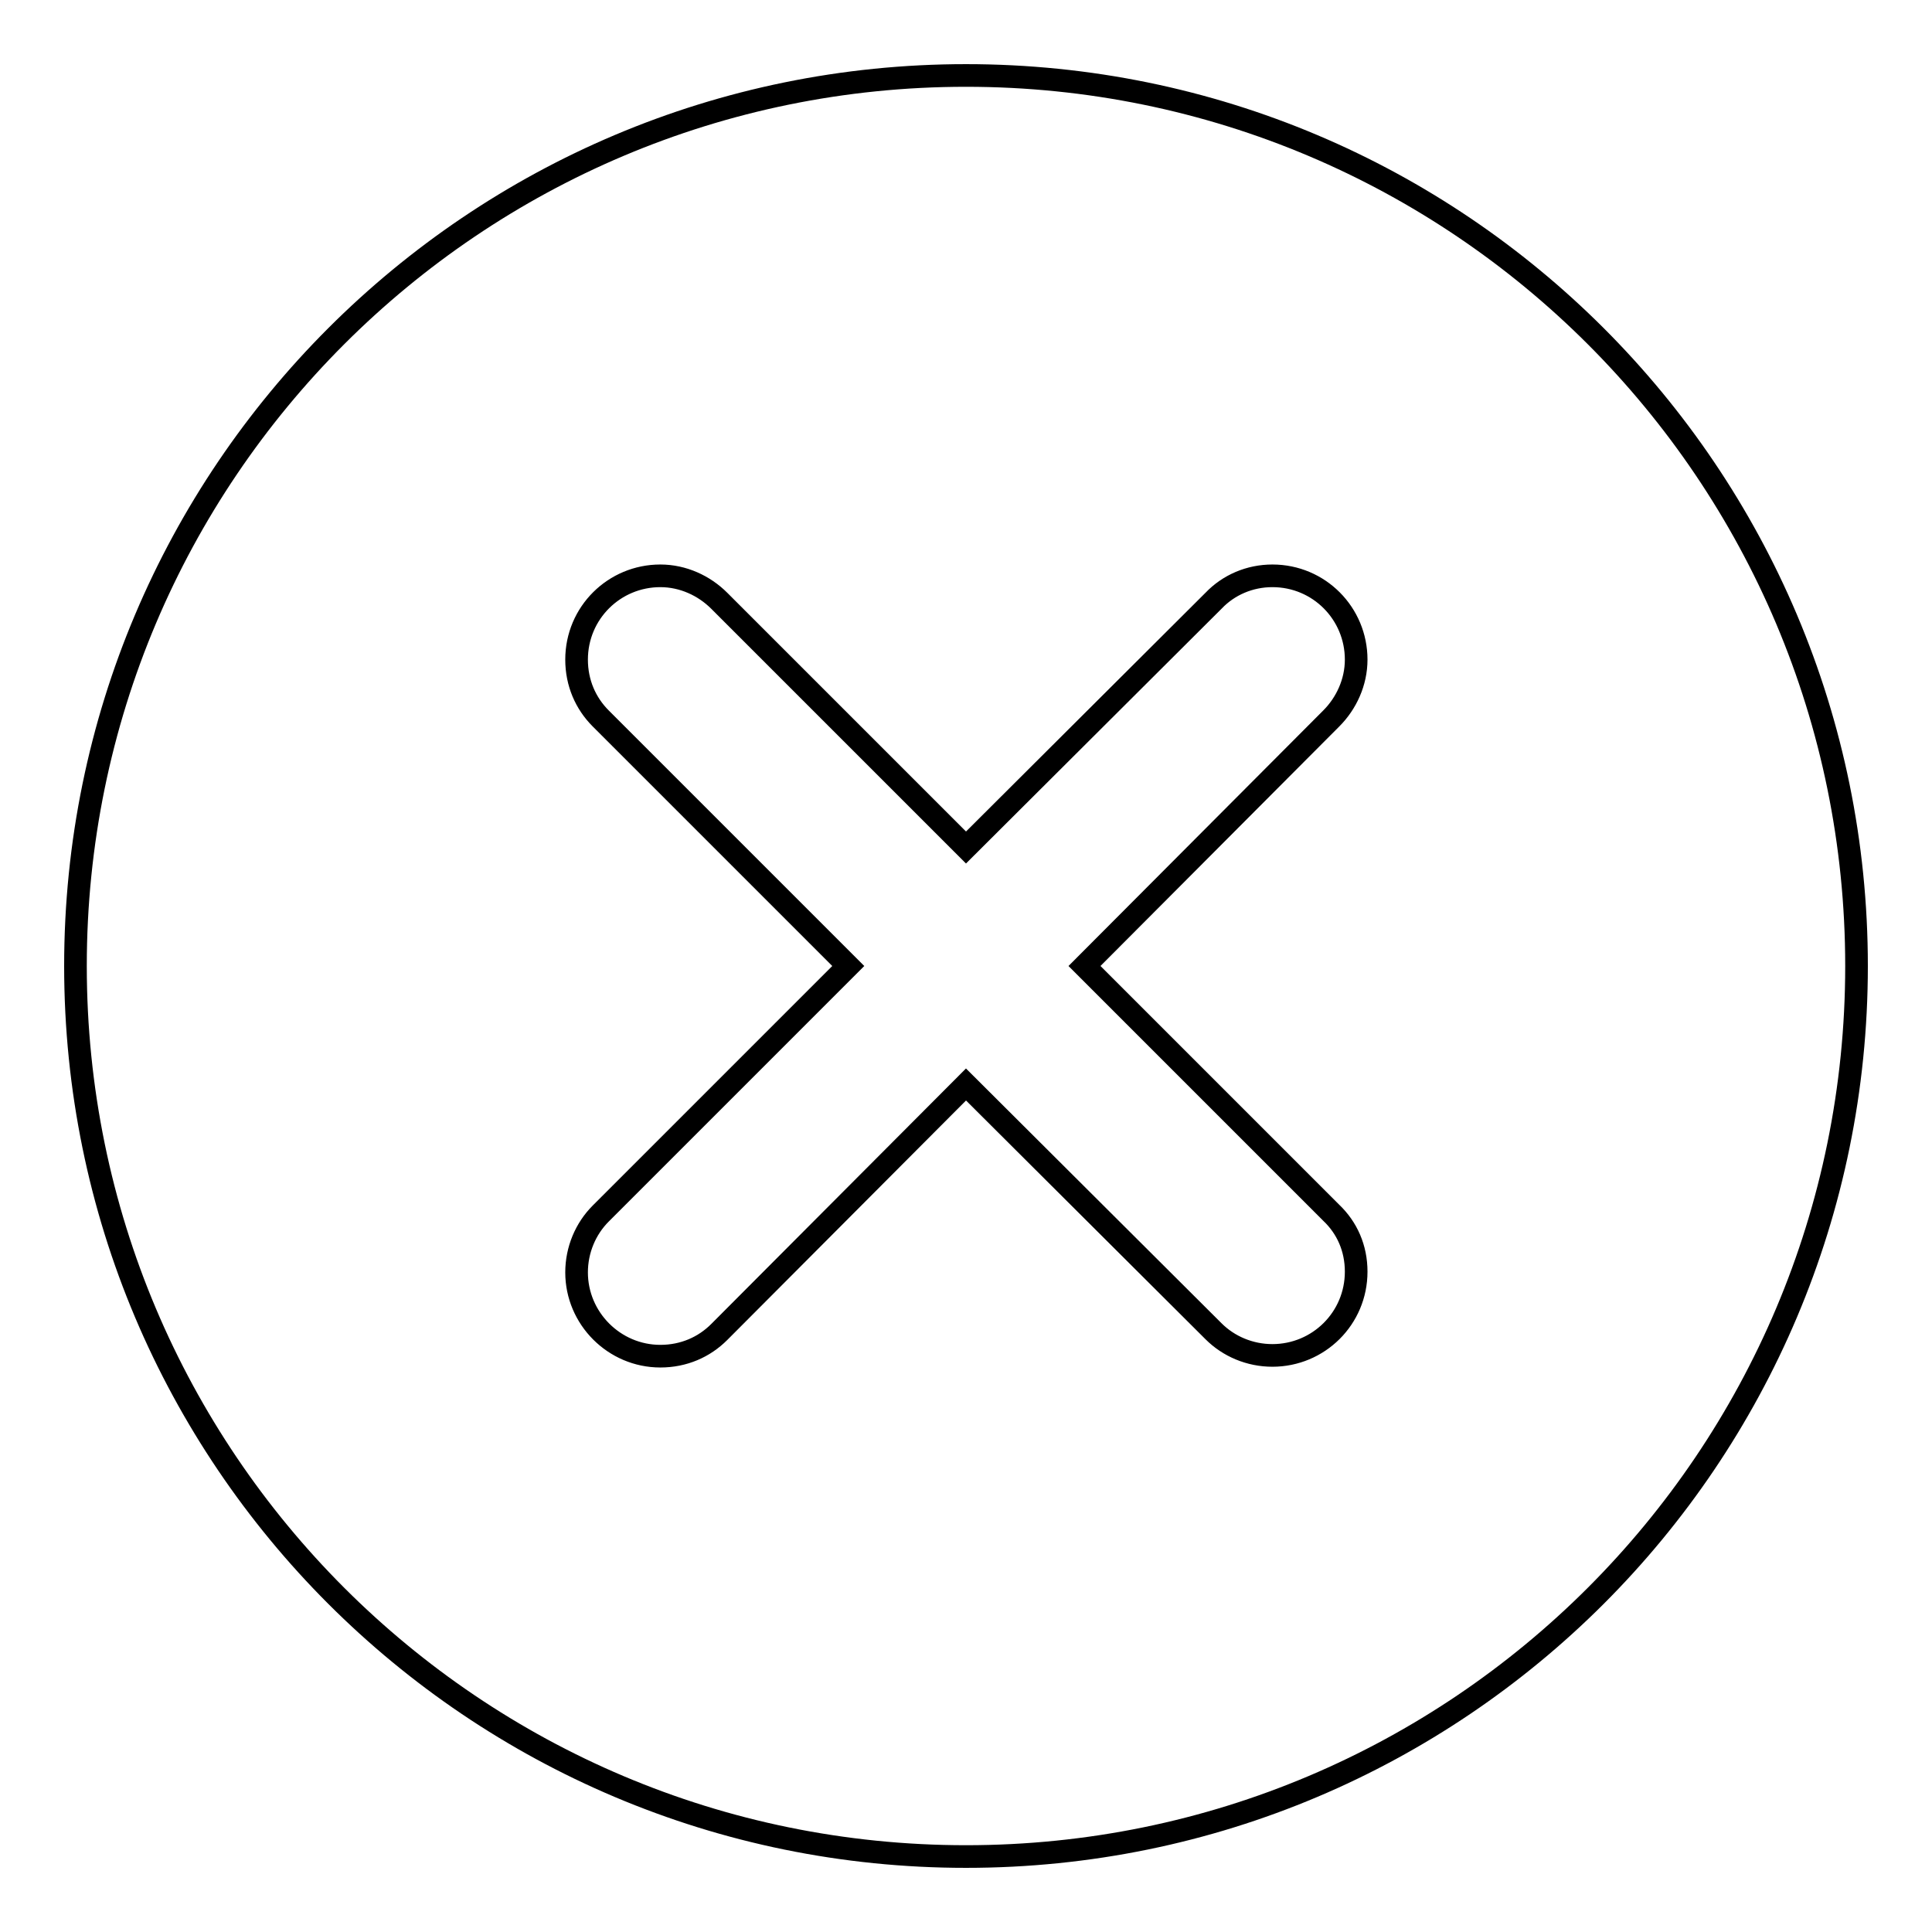 <?xml version="1.0" encoding="utf-8"?>
<!-- Svg Vector Icons : http://www.onlinewebfonts.com/icon -->
<!DOCTYPE svg PUBLIC "-//W3C//DTD SVG 1.1//EN" "http://www.w3.org/Graphics/SVG/1.1/DTD/svg11.dtd">
<svg version="1.1" xmlns="http://www.w3.org/2000/svg" xmlns:xlink="http://www.w3.org/1999/xlink" x="0px" y="0px" viewBox="0 0 256 256" enable-background="new 0 0 256 256" xml:space="preserve">
<g><g><path stroke-width="3" fill-opacity="0" stroke="#000000"  d="M128,10C62.8,10,10,62.8,10,128c0,65.2,52.8,118,118,118c65.2,0,118-52.8,118-118C246,62.8,193.2,10,128,10L128,10z M176.4,95.2c2-2,3.3-4.8,3.3-7.8c0-6.1-4.9-11.1-11.1-11.1c-3,0-5.8,1.2-7.8,3.3L128,112.3L95.3,79.6c-2-2-4.8-3.3-7.8-3.3c-6.1,0-11.1,4.9-11.1,11.1c0,3.1,1.2,5.8,3.2,7.8l32.8,32.8l-32.8,32.8c-2,2-3.2,4.8-3.2,7.8c0,6.1,5,11.1,11.1,11.1c3.1,0,5.8-1.2,7.8-3.2l32.7-32.8l32.8,32.7c2,2,4.8,3.2,7.8,3.2c6.1,0,11.1-4.9,11.1-11.1c0-3.1-1.2-5.8-3.3-7.8L143.7,128L176.4,95.2L176.4,95.2z"/></g></g>
</svg>